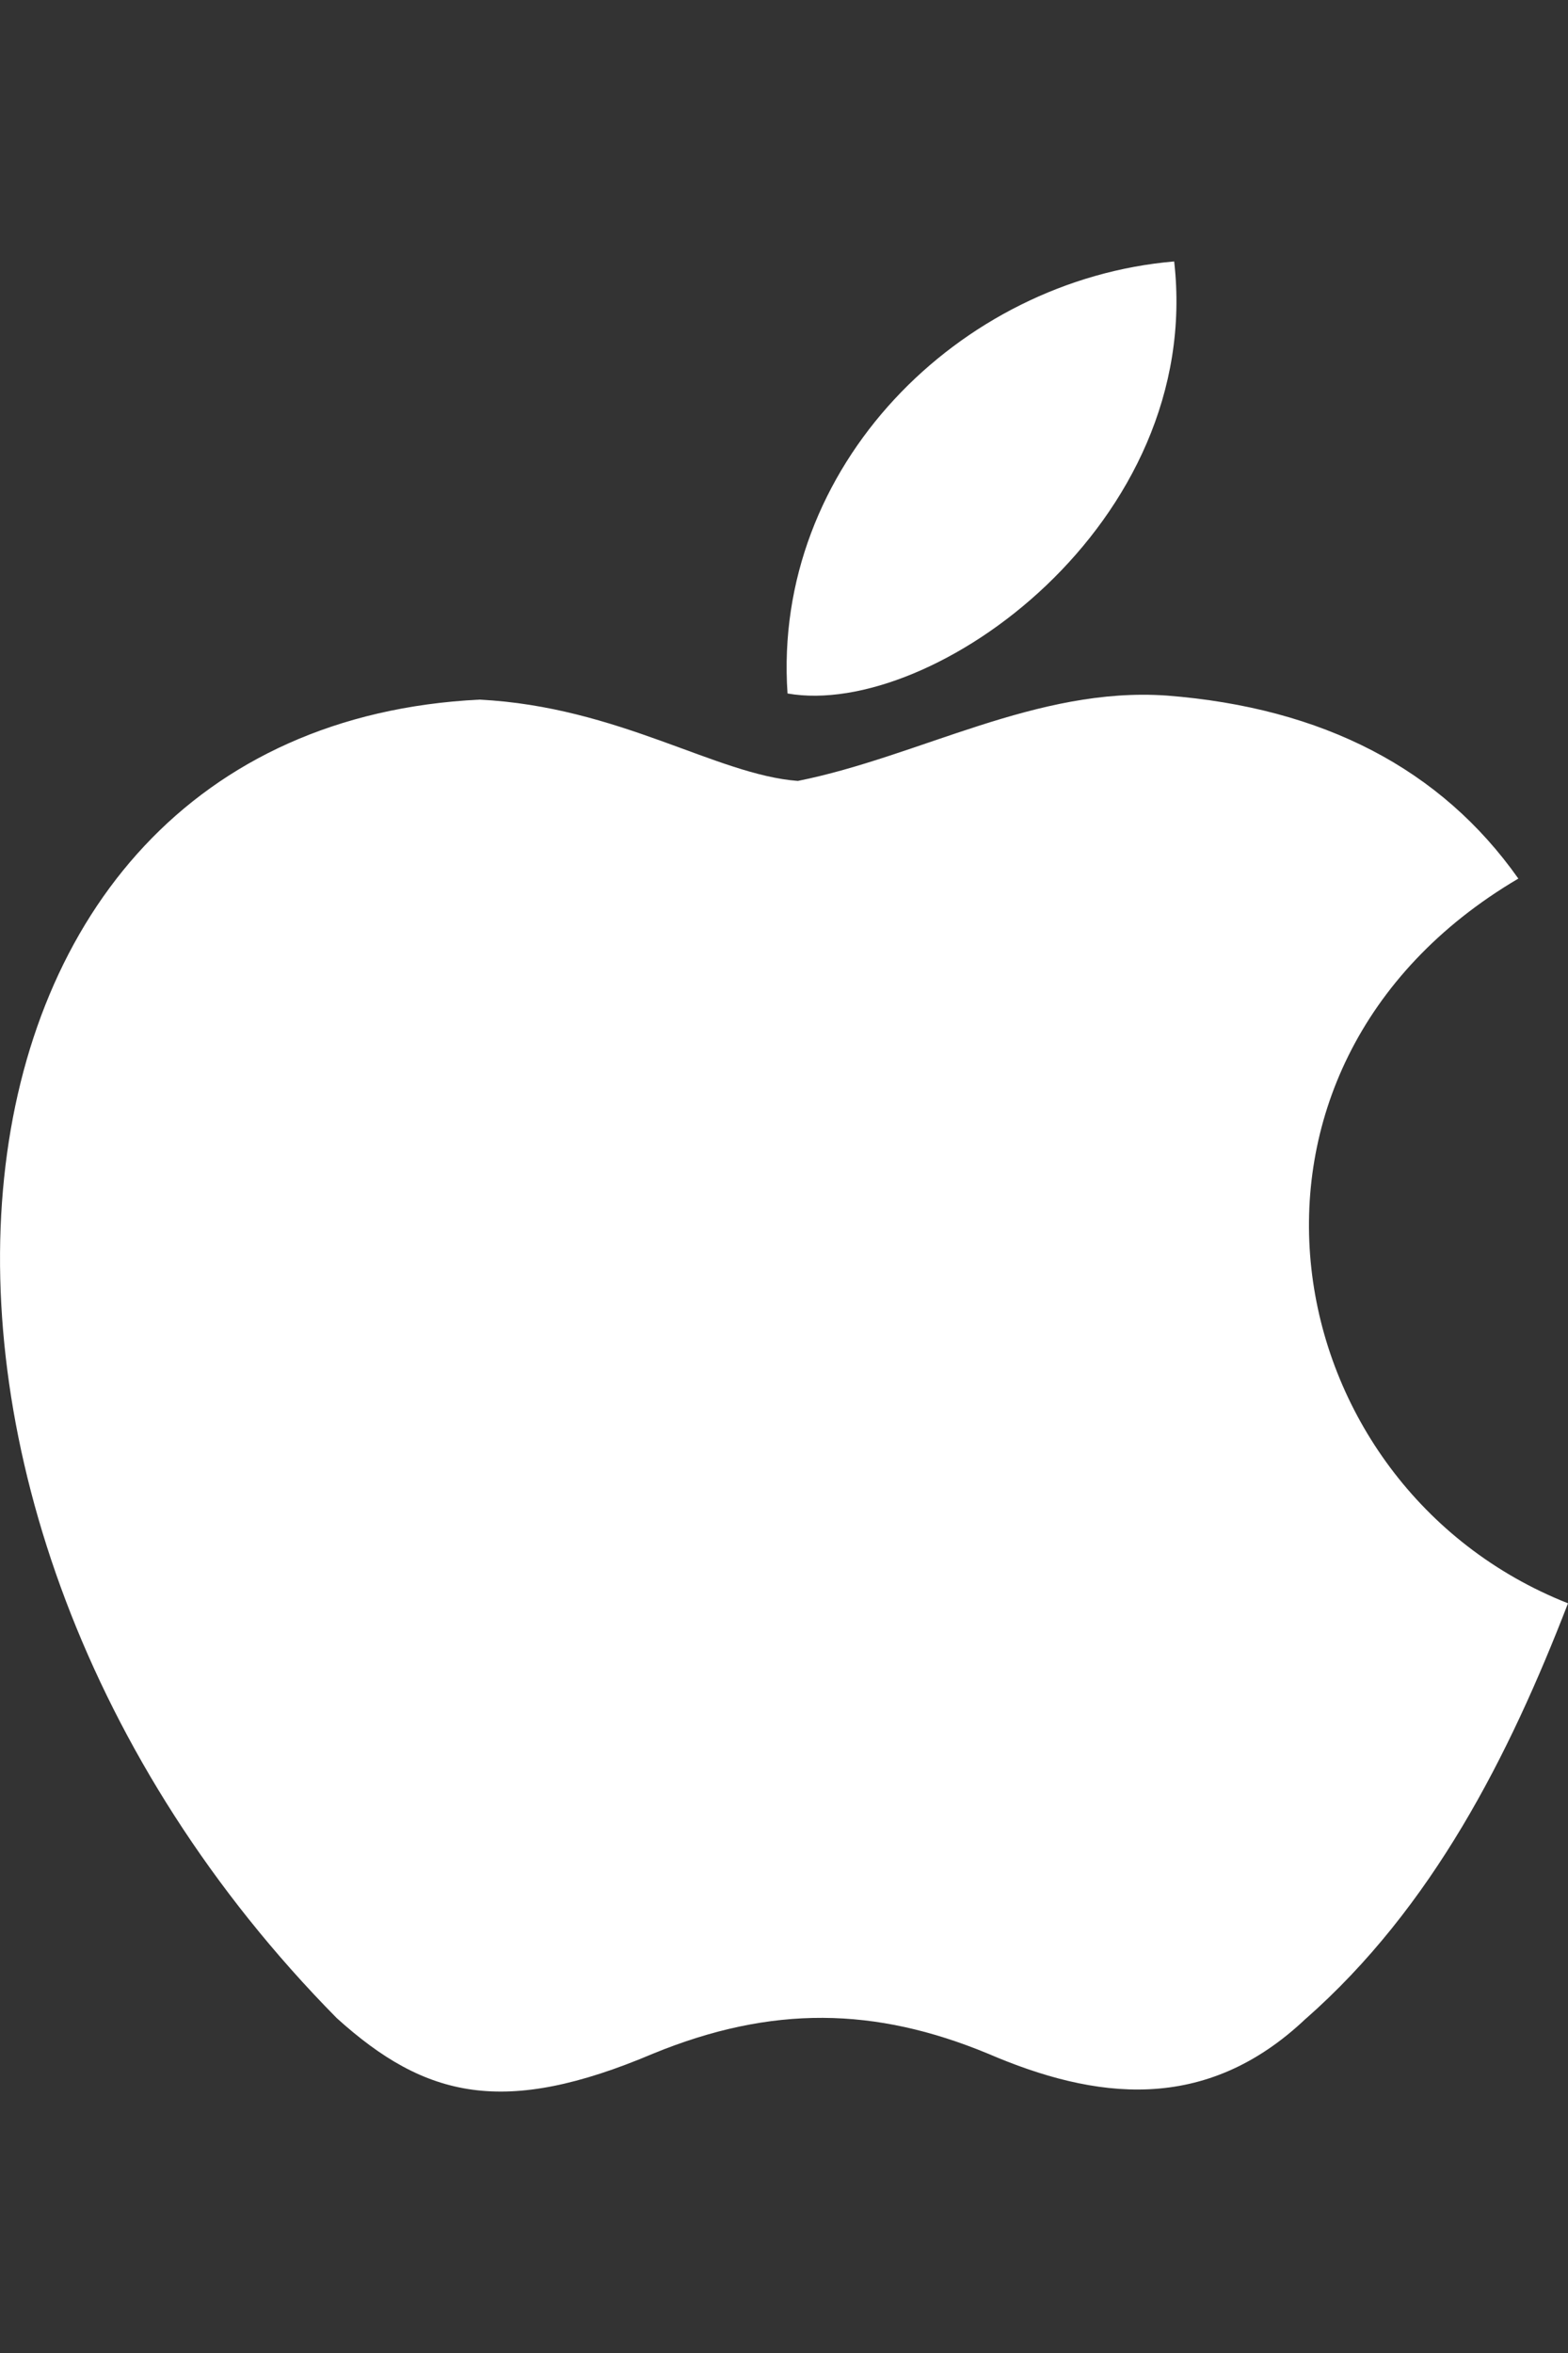 <svg width="12" height="18" viewBox="0 0 12 18" fill="none" xmlns="http://www.w3.org/2000/svg">
<rect x="0" y="0" width="12" height="18" fill="#333333" stroke="none"/>
<path d="M9.998 15.438C9.223 16.177 8.376 16.06 7.561 15.71C6.699 15.353 5.908 15.337 4.998 15.71C3.859 16.193 3.257 16.053 2.577 15.438C-1.284 11.527 -0.714 5.57 3.669 5.352C4.737 5.406 5.481 5.927 6.106 5.974C7.039 5.787 7.933 5.251 8.93 5.321C10.125 5.414 11.027 5.881 11.62 6.721C9.152 8.175 9.737 11.371 12 12.265C11.549 13.432 10.963 14.591 9.99 15.446L9.998 15.438ZM6.027 5.305C5.908 3.571 7.34 2.14 8.986 2C9.215 4.006 7.134 5.5 6.027 5.305Z" fill="white"/>
</svg>
